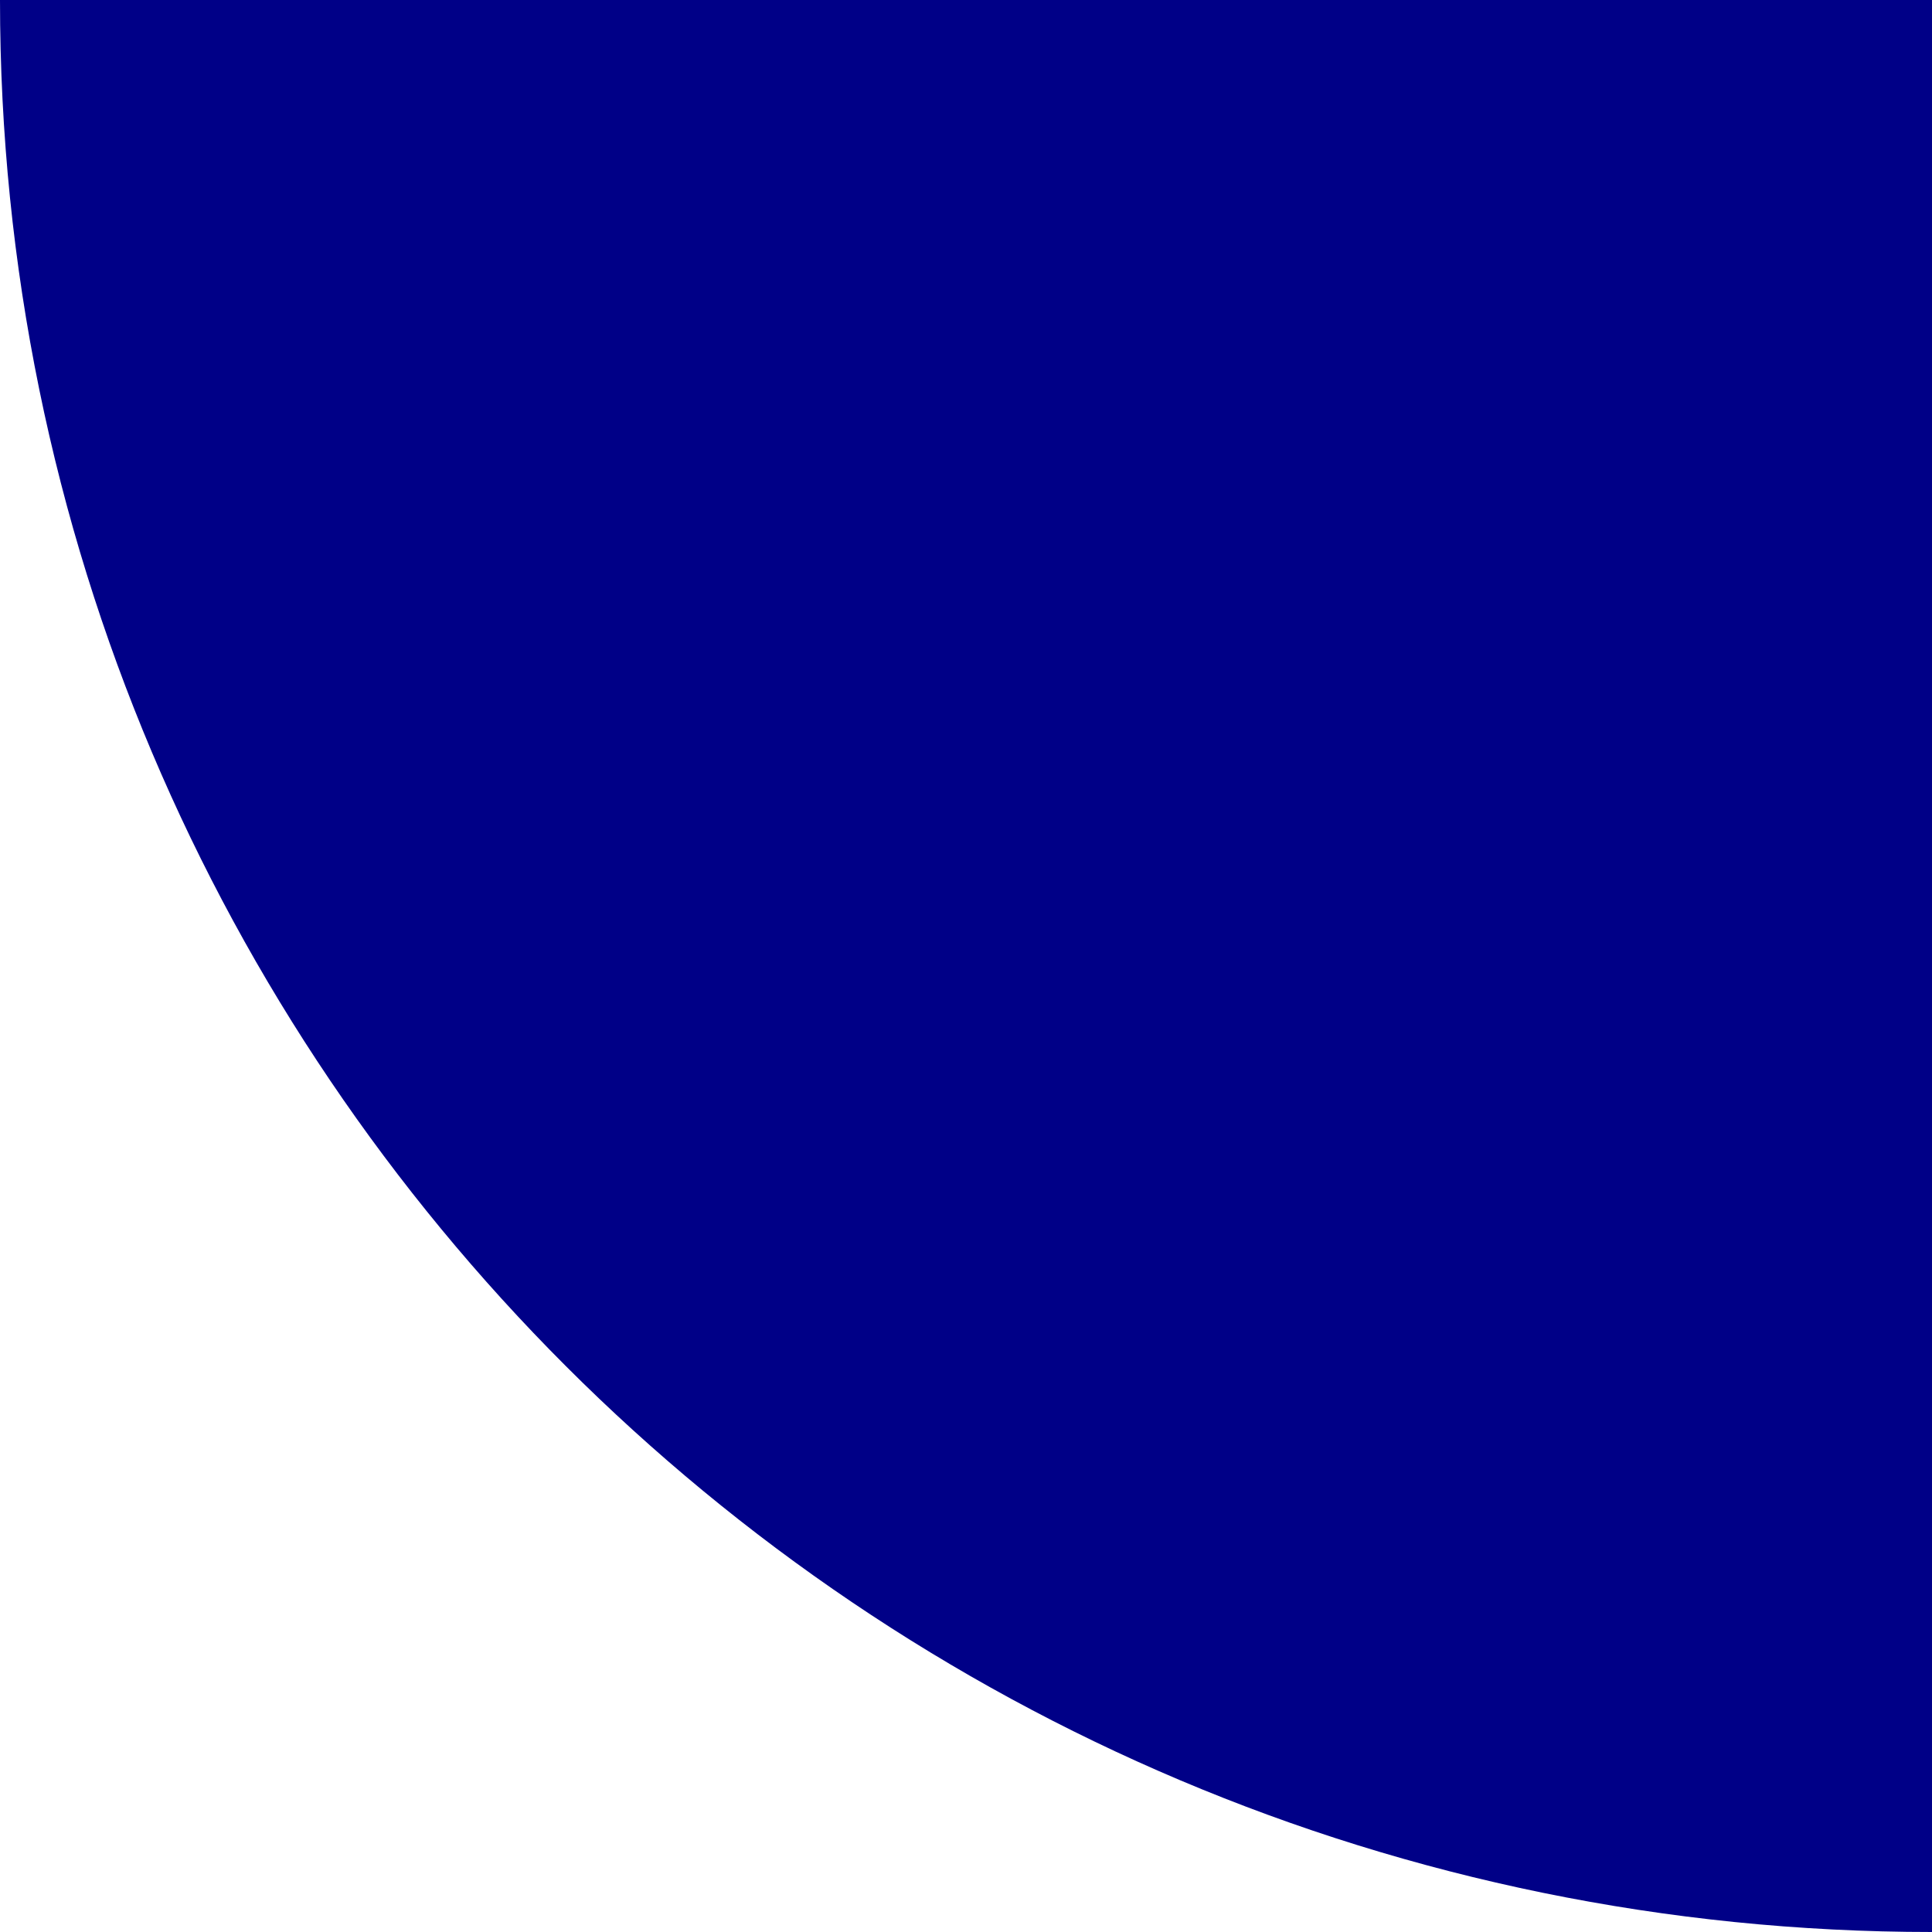 <?xml version="1.0" encoding="UTF-8" standalone="no"?>
<svg
   width="76"
   height="76"
   viewBox="0 0 76 76"
   fill="none"
   version="1.1"
   id="svg4"
   sodipodi:docname="shape-02.svg"
   inkscape:version="1.2.1 (1:1.2.1+202210291243+9c6d41e410)"
   xmlns:inkscape="http://www.inkscape.org/namespaces/inkscape"
   xmlns:sodipodi="http://sodipodi.sourceforge.net/DTD/sodipodi-0.dtd"
   xmlns="http://www.w3.org/2000/svg"
   xmlns:svg="http://www.w3.org/2000/svg">
  <defs
     id="defs8" />
  <sodipodi:namedview
     id="namedview6"
     pagecolor="#ffffff"
     bordercolor="#000000"
     borderopacity="0.25"
     inkscape:showpageshadow="2"
     inkscape:pageopacity="0.0"
     inkscape:pagecheckerboard="0"
     inkscape:deskcolor="#d1d1d1"
     showgrid="false"
     inkscape:zoom="7.4473684"
     inkscape:cx="38"
     inkscape:cy="38"
     inkscape:window-width="1324"
     inkscape:window-height="736"
     inkscape:window-x="42"
     inkscape:window-y="0"
     inkscape:window-maximized="1"
     inkscape:current-layer="svg4" />
  <path
     d="M0 0H76V76C34.026 76 0 41.974 0 0Z"
     fill="#0057FC"
     id="path2"
     style="fill:#000087;fill-opacity:1" />
</svg>
